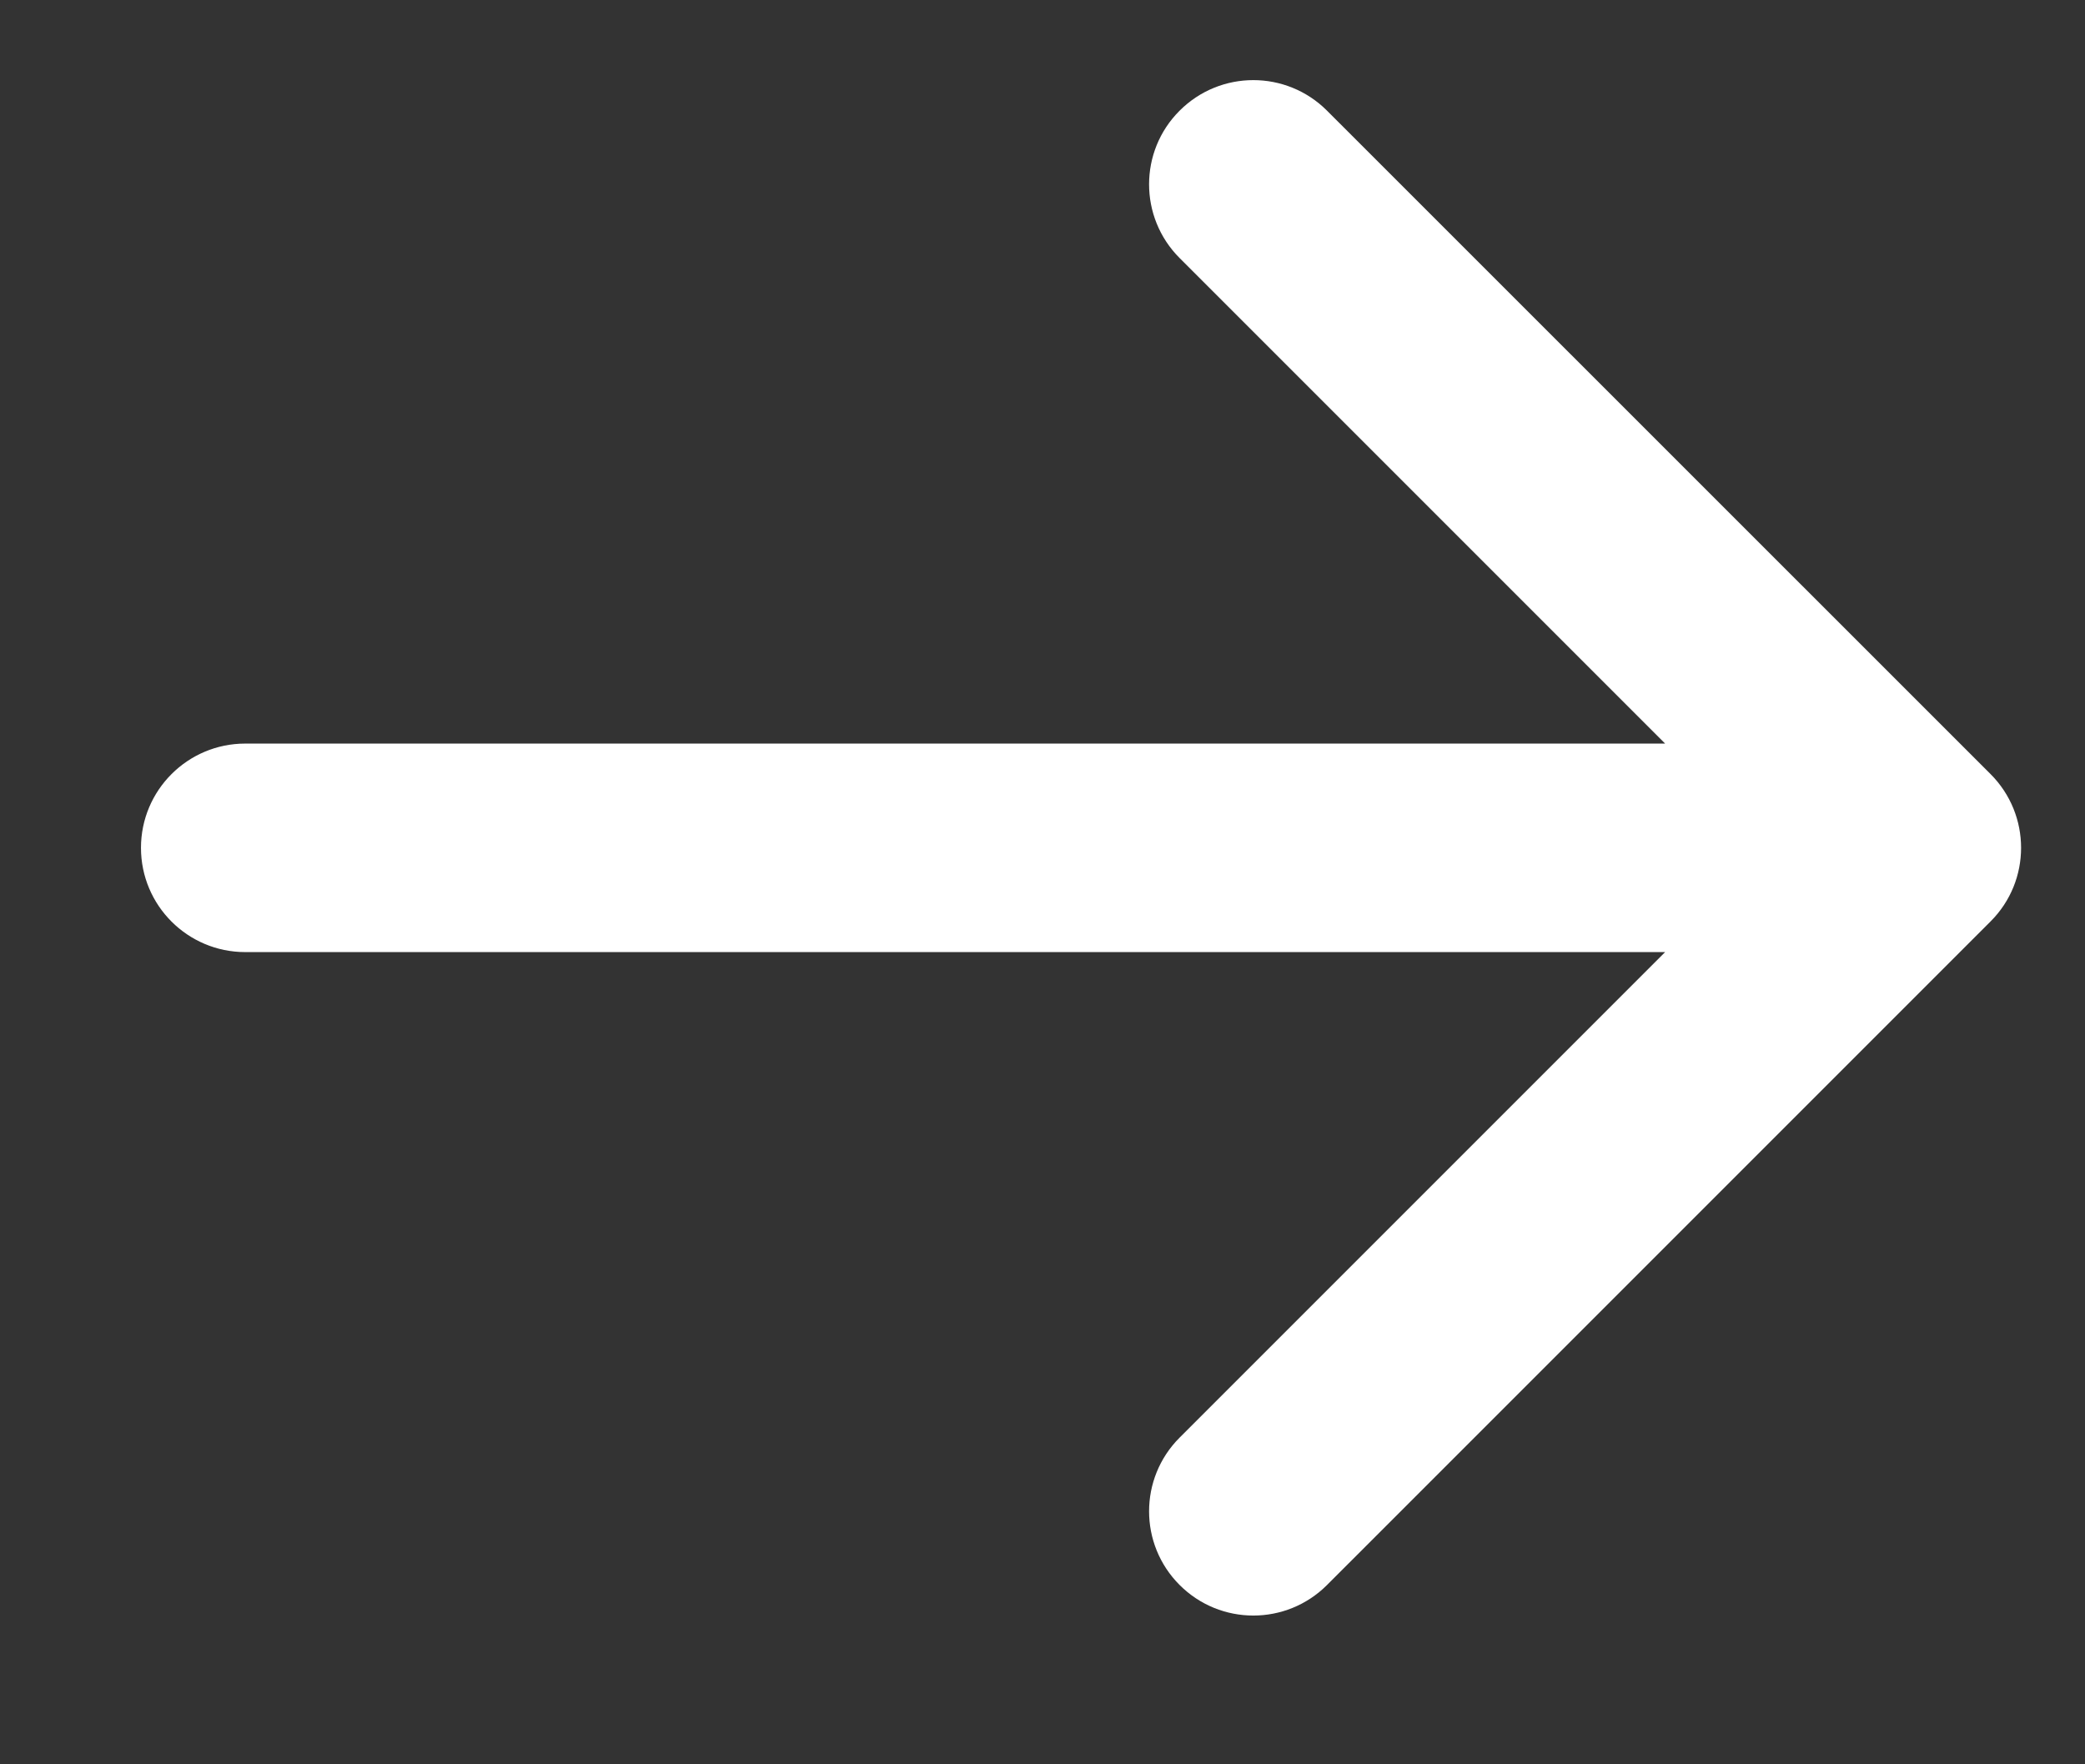 <svg width="13" height="11" viewBox="0 0 13 11" fill="none" xmlns="http://www.w3.org/2000/svg">
<rect x="0" y="0" width="13" height="11" fill="#333333" stroke="none"/>
<path fill-rule="evenodd" clip-rule="evenodd" d="M8.274 0.69L12.411 4.826C12.665 5.08 12.665 5.492 12.411 5.745L8.274 9.882C8.02 10.136 7.609 10.136 7.355 9.882C7.101 9.628 7.101 9.217 7.355 8.963L10.382 5.936C9.584 5.936 7.382 5.936 1.529 5.936C1.17 5.936 0.879 5.645 0.879 5.286C0.879 4.927 1.17 4.636 1.529 4.636C7.383 4.636 9.585 4.636 10.382 4.636L7.355 1.609C7.101 1.355 7.101 0.943 7.355 0.69C7.609 0.436 8.02 0.436 8.274 0.69Z" fill="white"/>
</svg>
